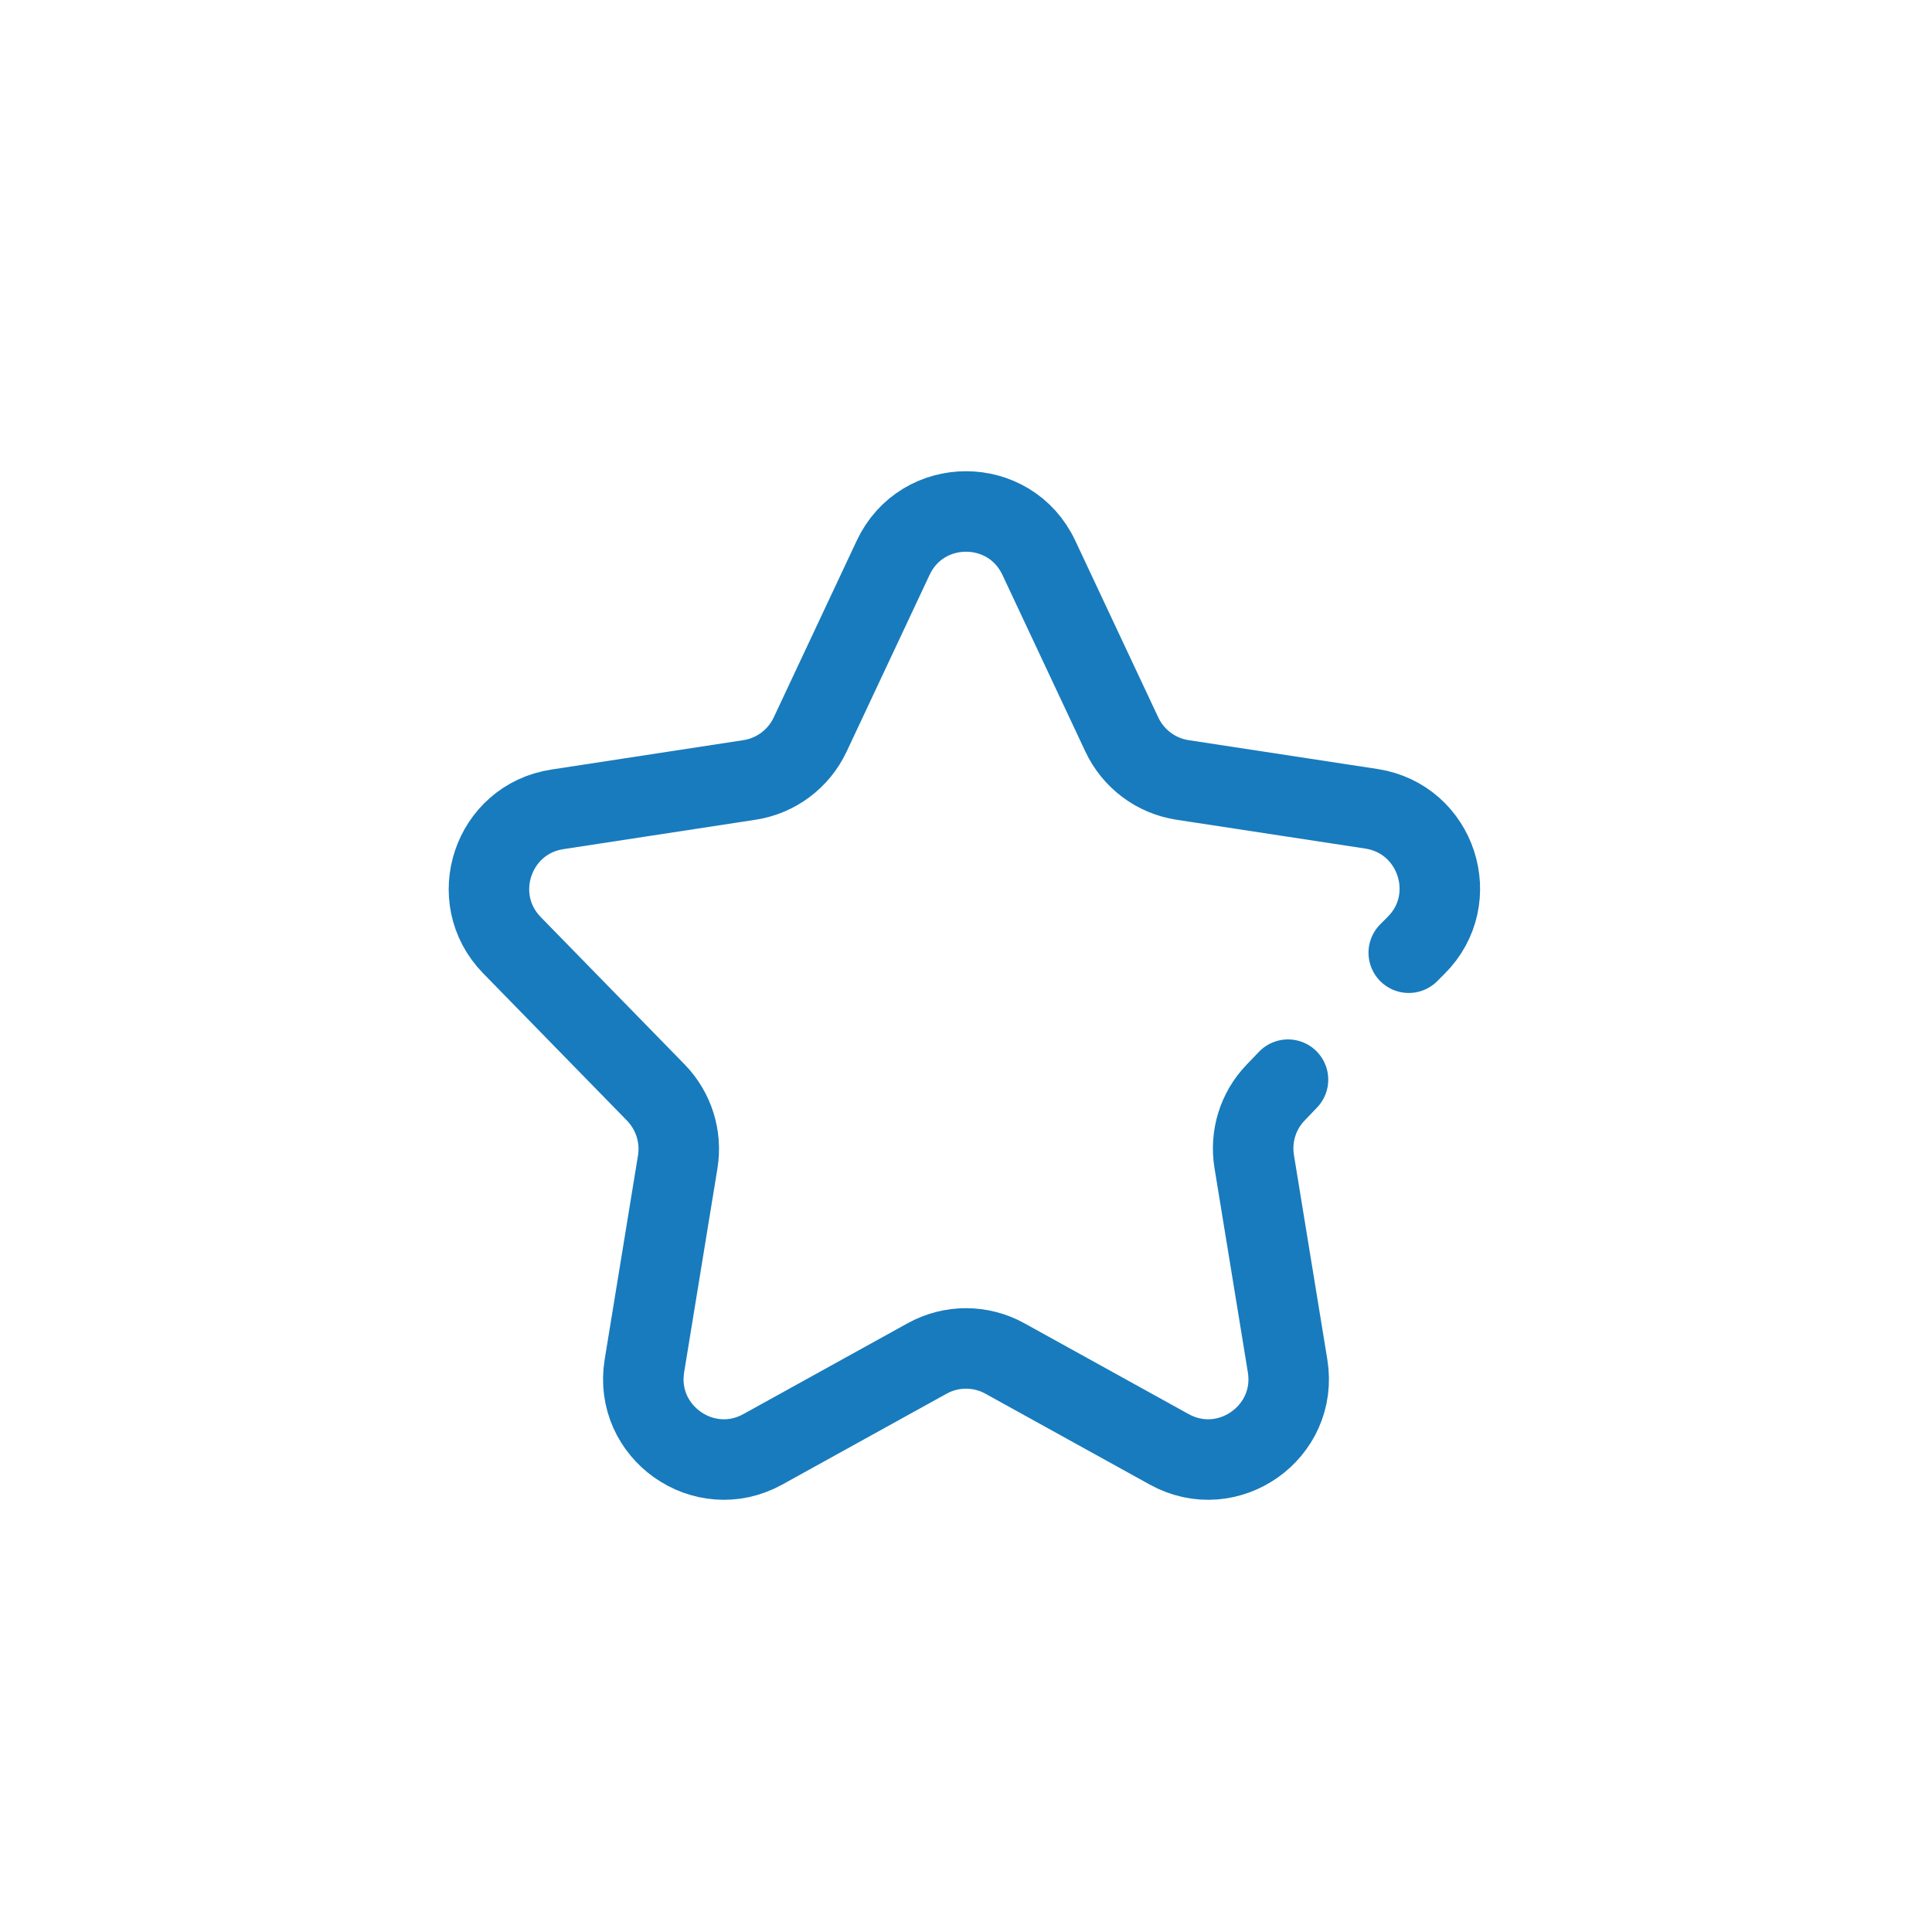 <svg xmlns="http://www.w3.org/2000/svg" fill="none" viewBox="0 0 24 24" id="star">
  <path stroke="#187bbd" stroke-linecap="round" stroke-linejoin="round" d="M17.5 11.835L17.589 11.746C18.173 11.168 17.848 10.172 17.036 10.047L14.691 9.689C14.361 9.639 14.078 9.427 13.936 9.125L12.905 6.929C12.545 6.162 11.455 6.162 11.095 6.929L10.064 9.125C9.922 9.427 9.639 9.639 9.309 9.689L6.924 10.054C6.119 10.177 5.791 11.158 6.359 11.741L8.148 13.573C8.369 13.801 8.47 14.12 8.419 14.433L8.005 16.968C7.871 17.791 8.745 18.408 9.476 18.004L11.516 16.876C11.817 16.709 12.183 16.709 12.484 16.876L14.524 18.004C15.255 18.408 16.129 17.791 15.995 16.968L15.58 14.427C15.53 14.117 15.627 13.801 15.844 13.575L16 13.412" class="colorStroke212121 svgStroke"></path>
</svg>
